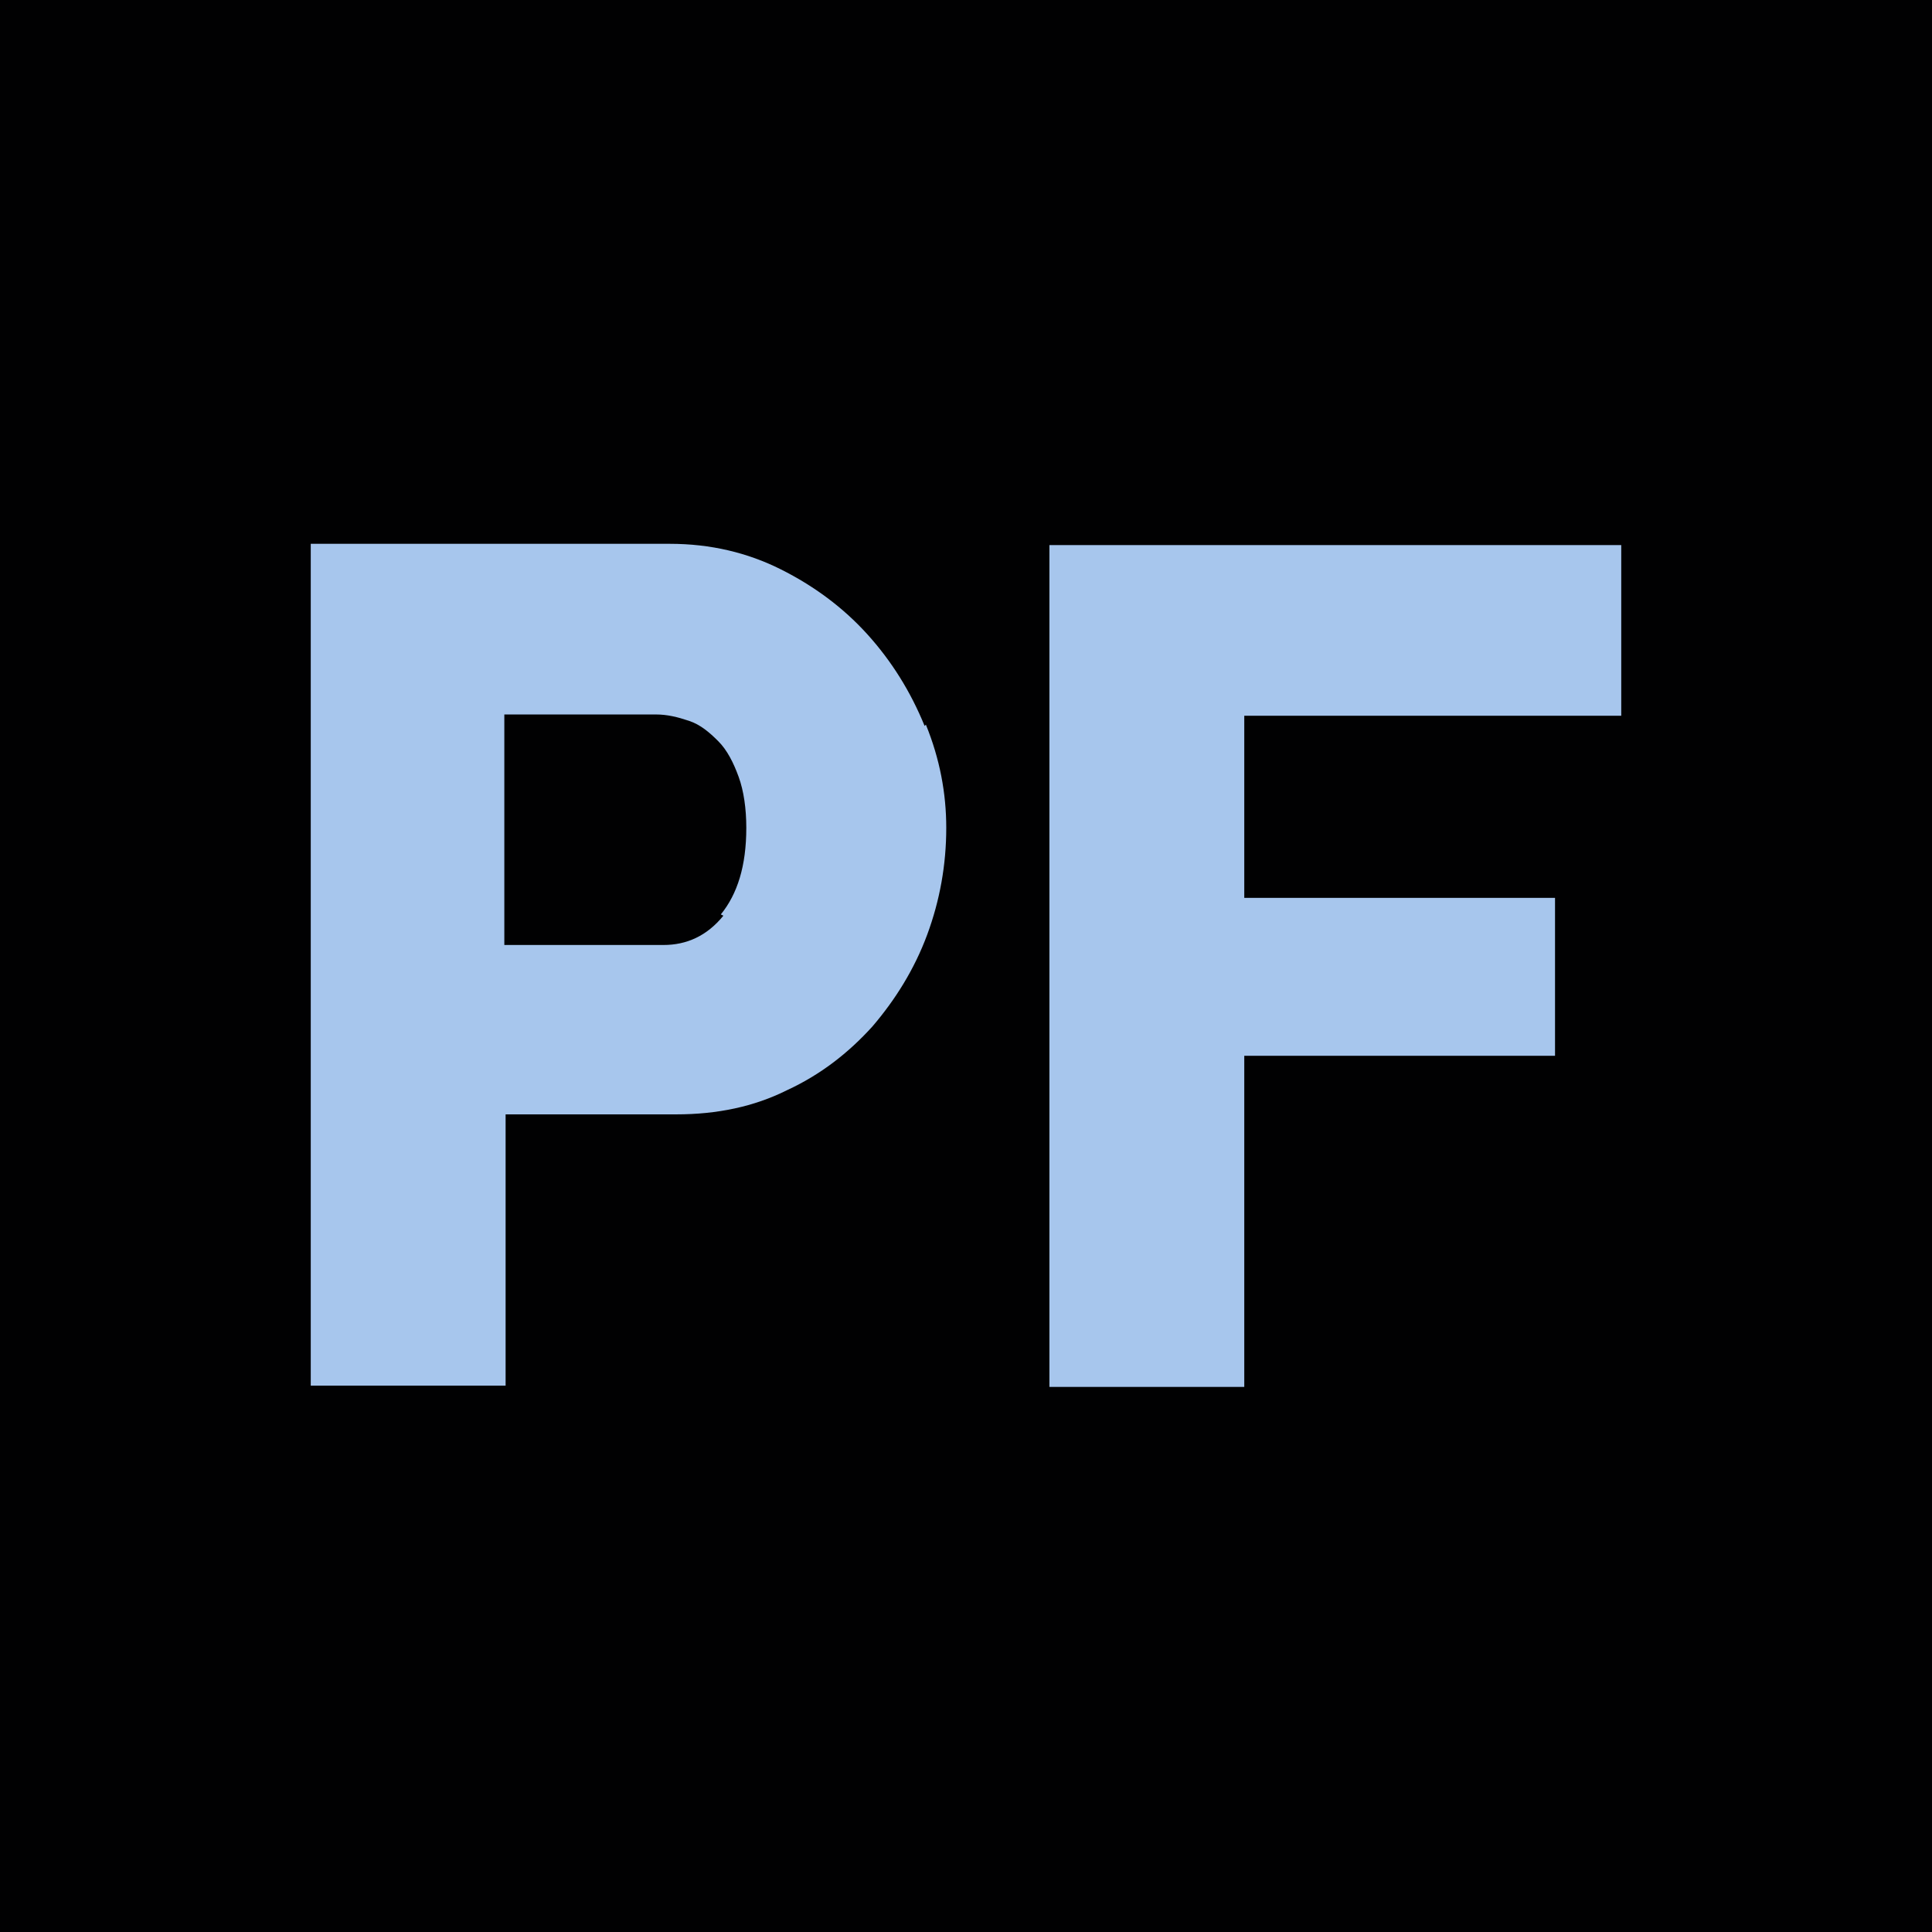 <svg xmlns="http://www.w3.org/2000/svg" id="Ebene_2" viewBox="0 0 15.17 15.17"><g id="Logo"><g><g><rect x="1" y="1" width="13.17" height="13.17" style="fill:#010102;"></rect><path d="M13.17,2V13.17H2V2H13.17M15.17,0H0V15.17H15.17V0h0Z" style="fill:#010102;"></path></g><g><path d="M7.26,5.7c-.11-.27-.26-.51-.45-.72-.19-.21-.42-.38-.68-.51-.26-.13-.55-.2-.87-.2H2.44v6.61h1.53v-2.13h1.34c.32,0,.61-.06,.87-.19,.26-.12,.48-.29,.67-.5,.18-.21,.33-.45,.43-.72,.1-.27,.15-.55,.15-.84,0-.27-.05-.54-.16-.81Zm-1.58,1.49c-.13,.16-.29,.23-.47,.23h-1.25v-1.81h1.19c.09,0,.17,.02,.26,.05,.09,.03,.16,.09,.23,.16,.07,.07,.12,.17,.16,.28,.04,.11,.06,.25,.06,.4,0,.3-.07,.52-.2,.68Z" style="fill:#a7c6ed;"></path><polygon points="8.24 10.89 8.24 4.28 12.73 4.28 12.73 5.62 9.77 5.62 9.77 7.05 12.21 7.05 12.21 8.29 9.77 8.29 9.77 10.89 8.24 10.89" style="fill:#a7c6ed;"></polygon></g></g></g></svg>